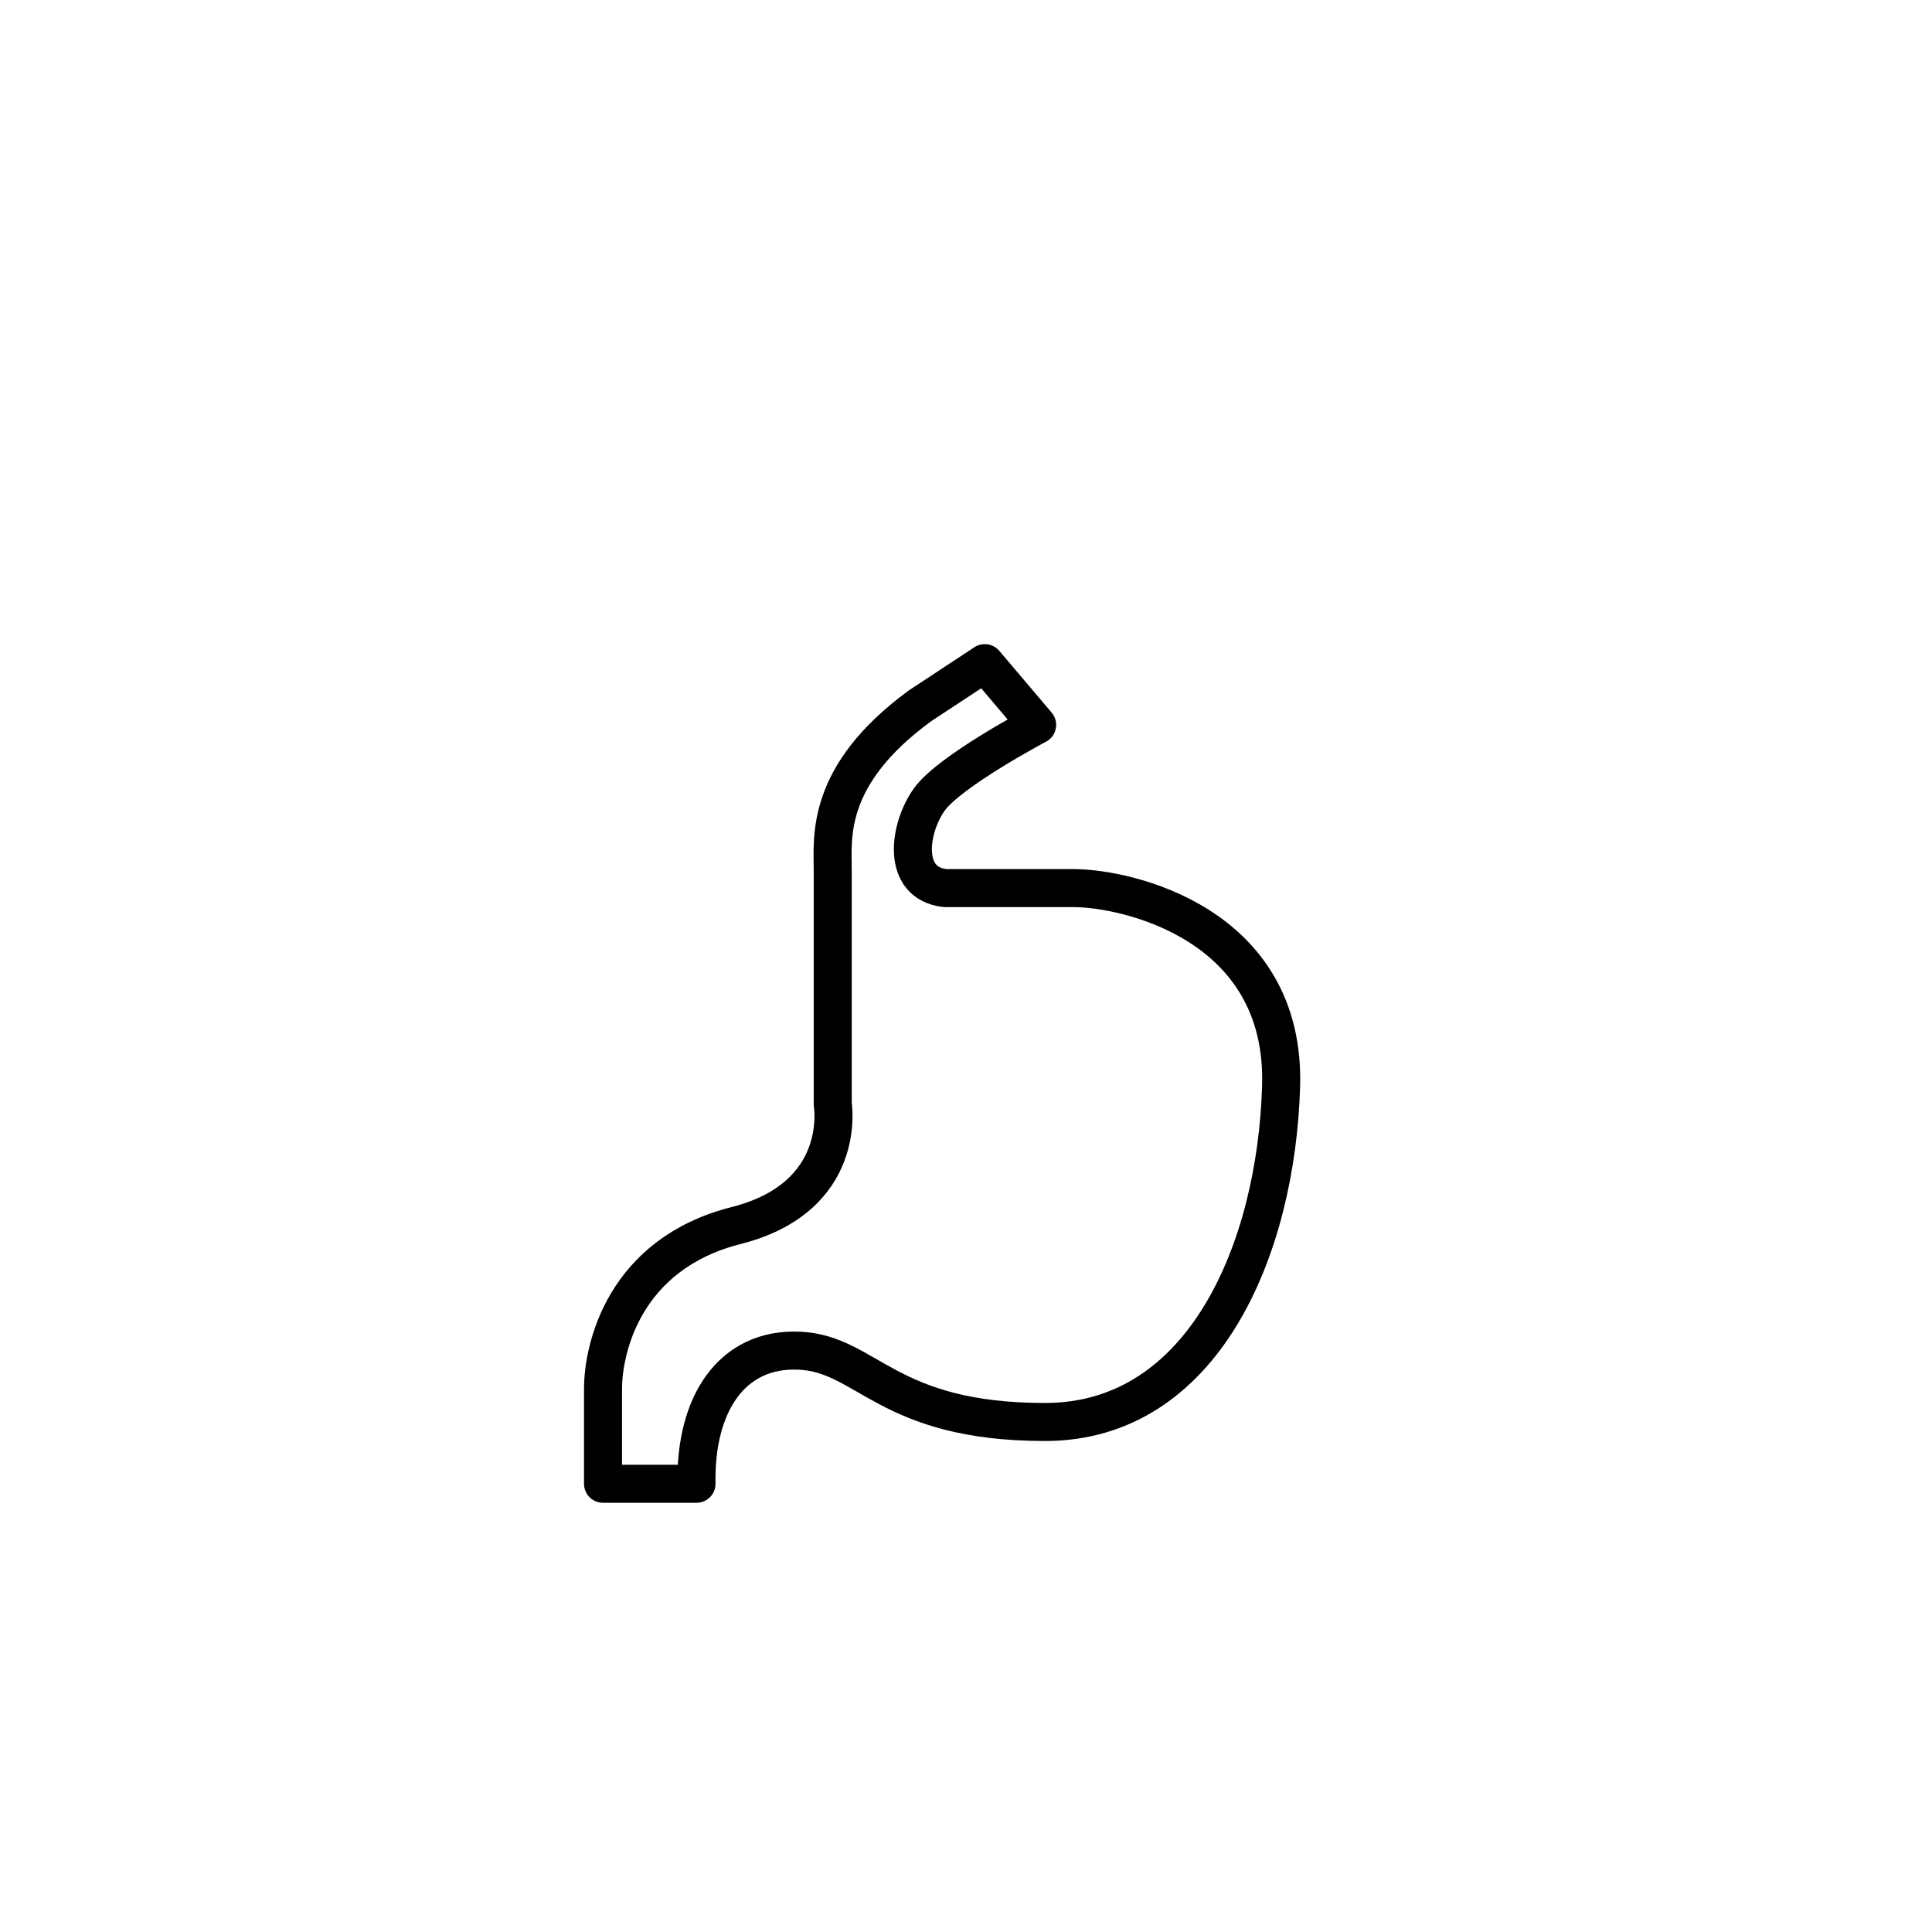 <?xml version="1.0" encoding="UTF-8"?>
<!-- Uploaded to: SVG Repo, www.svgrepo.com, Generator: SVG Repo Mixer Tools -->
<svg width="800px" height="800px" version="1.1" viewBox="144 144 512 512" xmlns="http://www.w3.org/2000/svg">
 <path transform="matrix(5.038 0 0 5.038 148.09 148.09)" d="m53.744 37.32s-4.583 2.417-5.667 3.917c-1.083 1.5-1.5 4.417 0.833 4.667h6.75c2.75 0 11.167 1.833 10.917 10.417-0.25 8.584-4.083 17.667-12.417 17.667s-9.333-3.583-12.917-3.75c-3.583-0.167-5.5 2.833-5.417 7h-4.917v-5c0-2.083 1.083-7.083 7-8.583 5.917-1.5 5.083-6.375 5.083-6.375v-12.292c0-1.75-0.417-5 4.583-8.667l3.417-2.25zm0 0" fill="none" stroke="#000000" stroke-linecap="round" stroke-linejoin="round" stroke-miterlimit="10" stroke-width="2"/>
</svg>